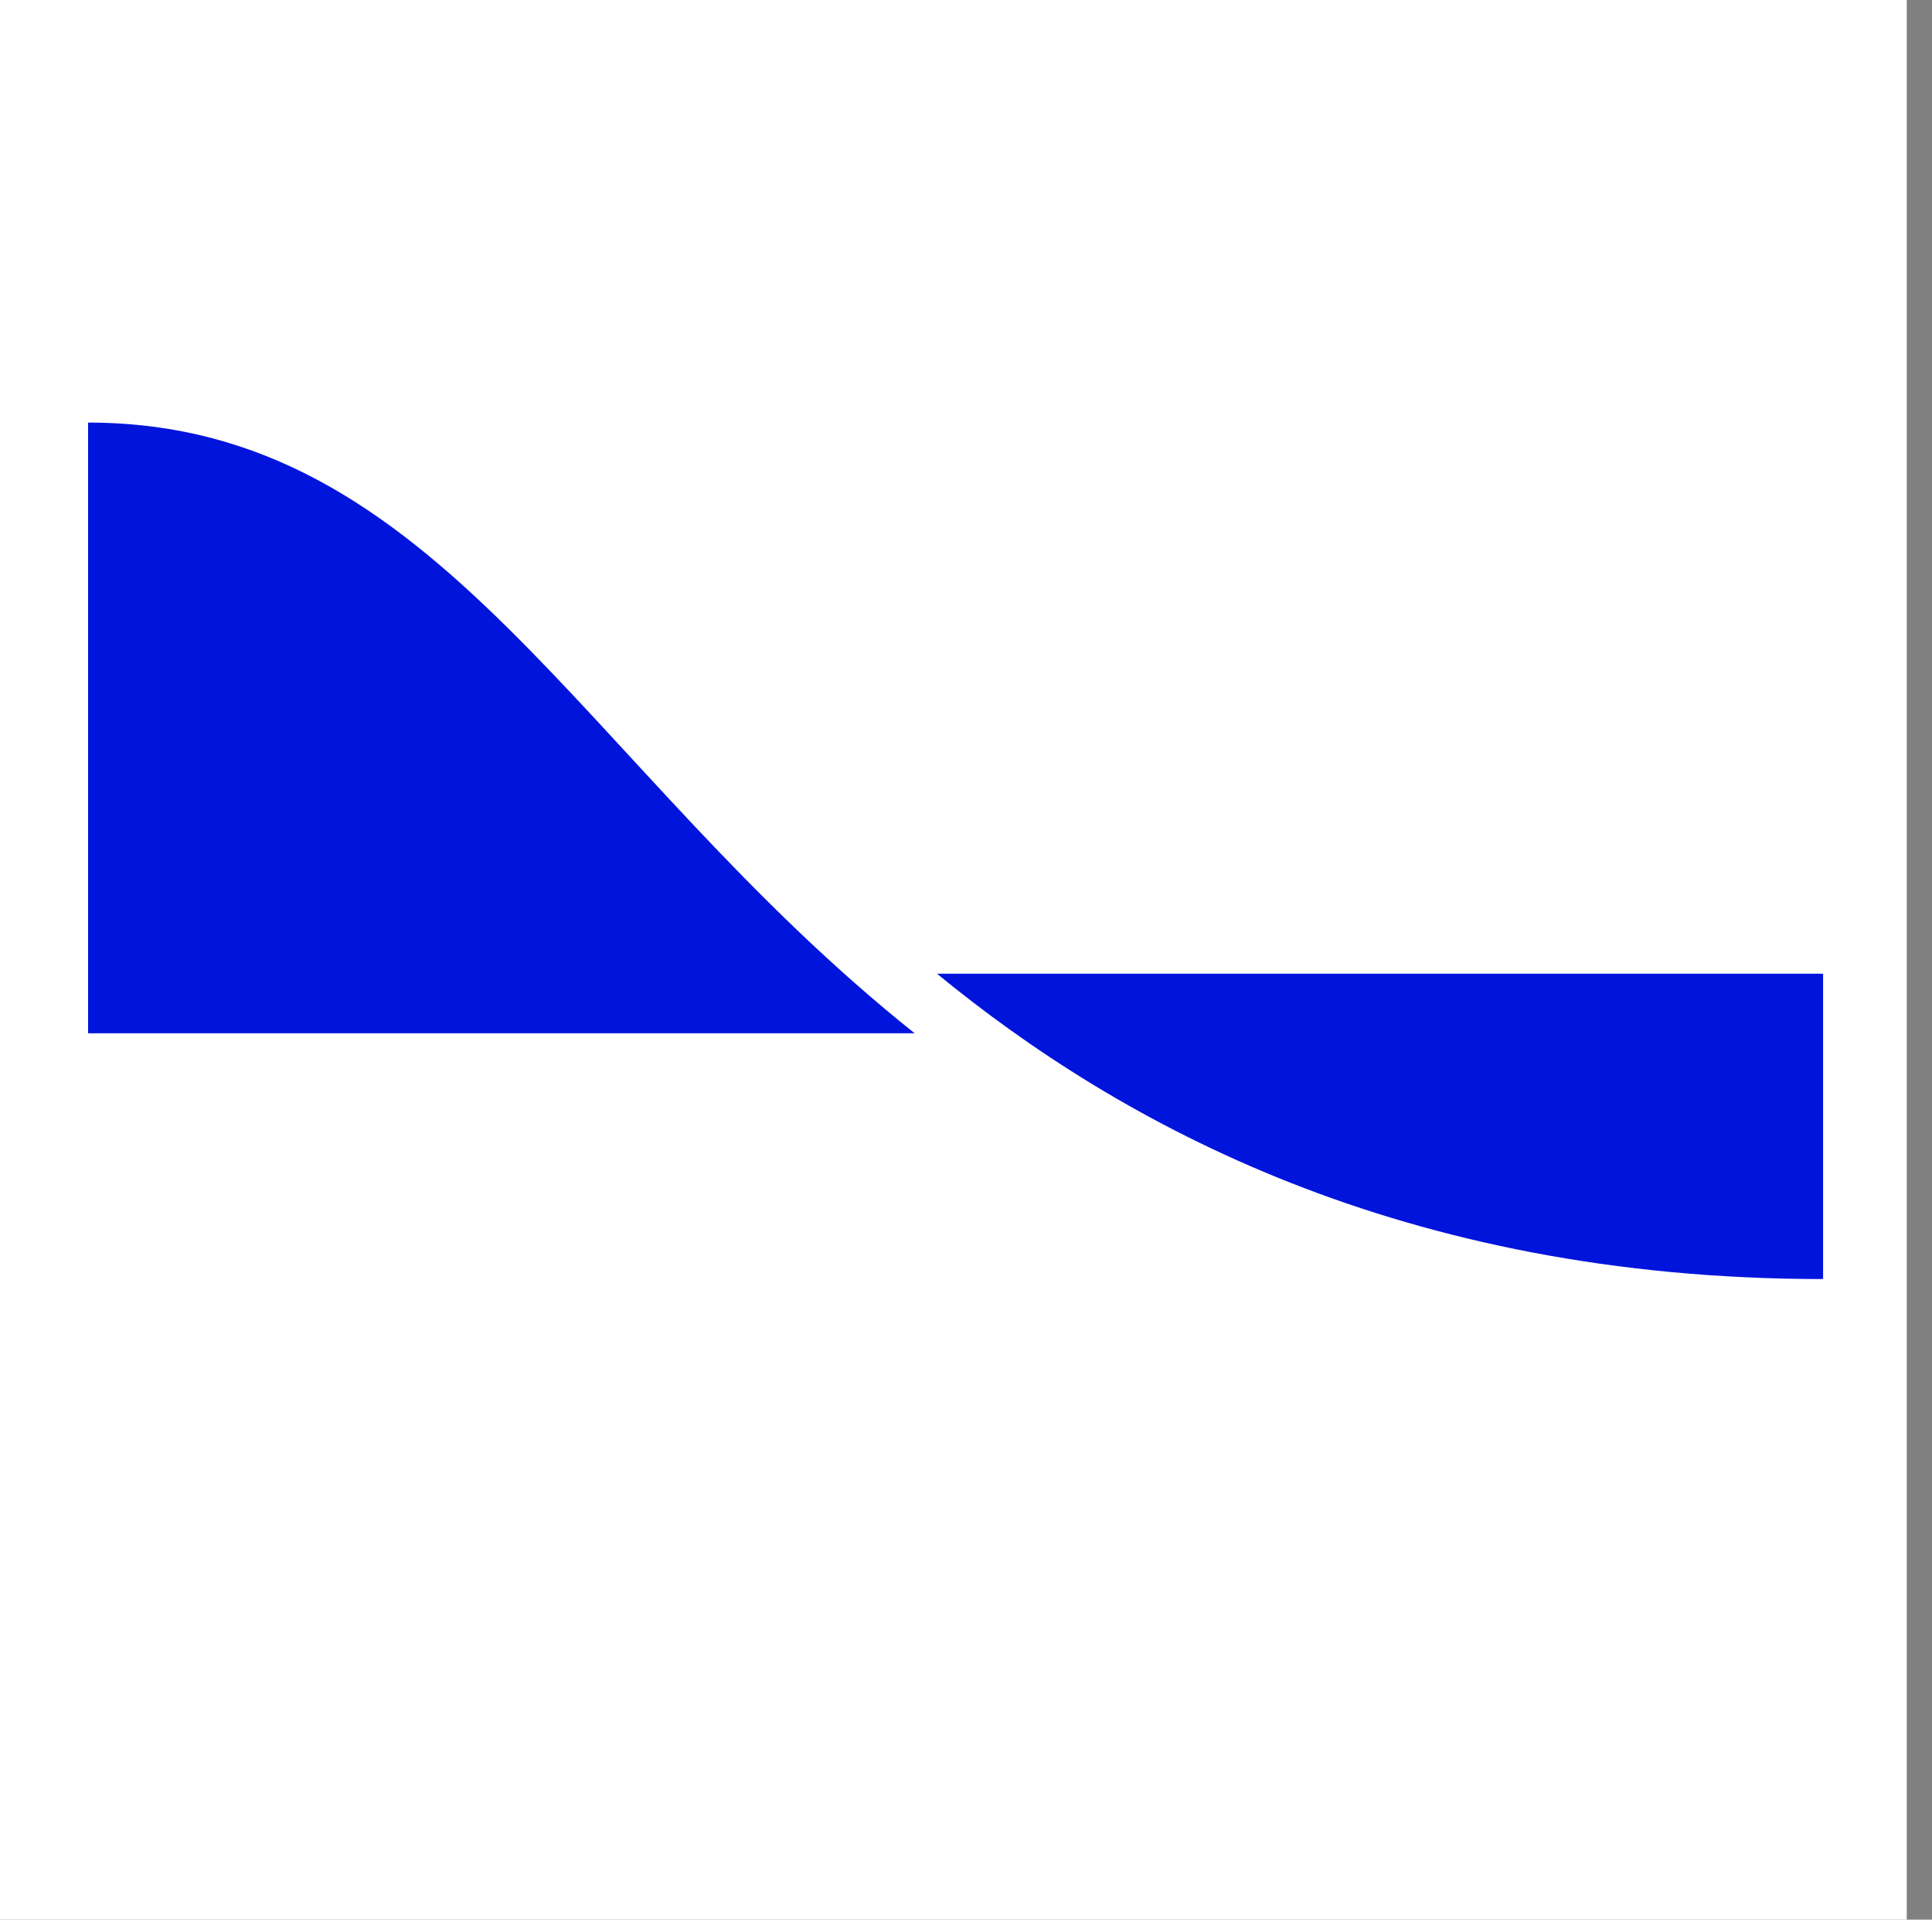 <svg width="152" height="151" viewBox="0 0 152 151" fill="none" xmlns="http://www.w3.org/2000/svg">

    <rect x="0" y="0" width="152" height="151" fill="#808080" stroke="none"/>

    <path fill="#fff" d="M0 0h150.013v151H0z"/>
    <path d="M71.96 81.278C45.592 60.248 34.592 33.24 6.93 33.24v48.037h65.028zM143.432 76.591H73.717c14.39 11.808 36.487 24.019 69.715 24.019V76.591z" fill="#0014DC"/>
</svg>
